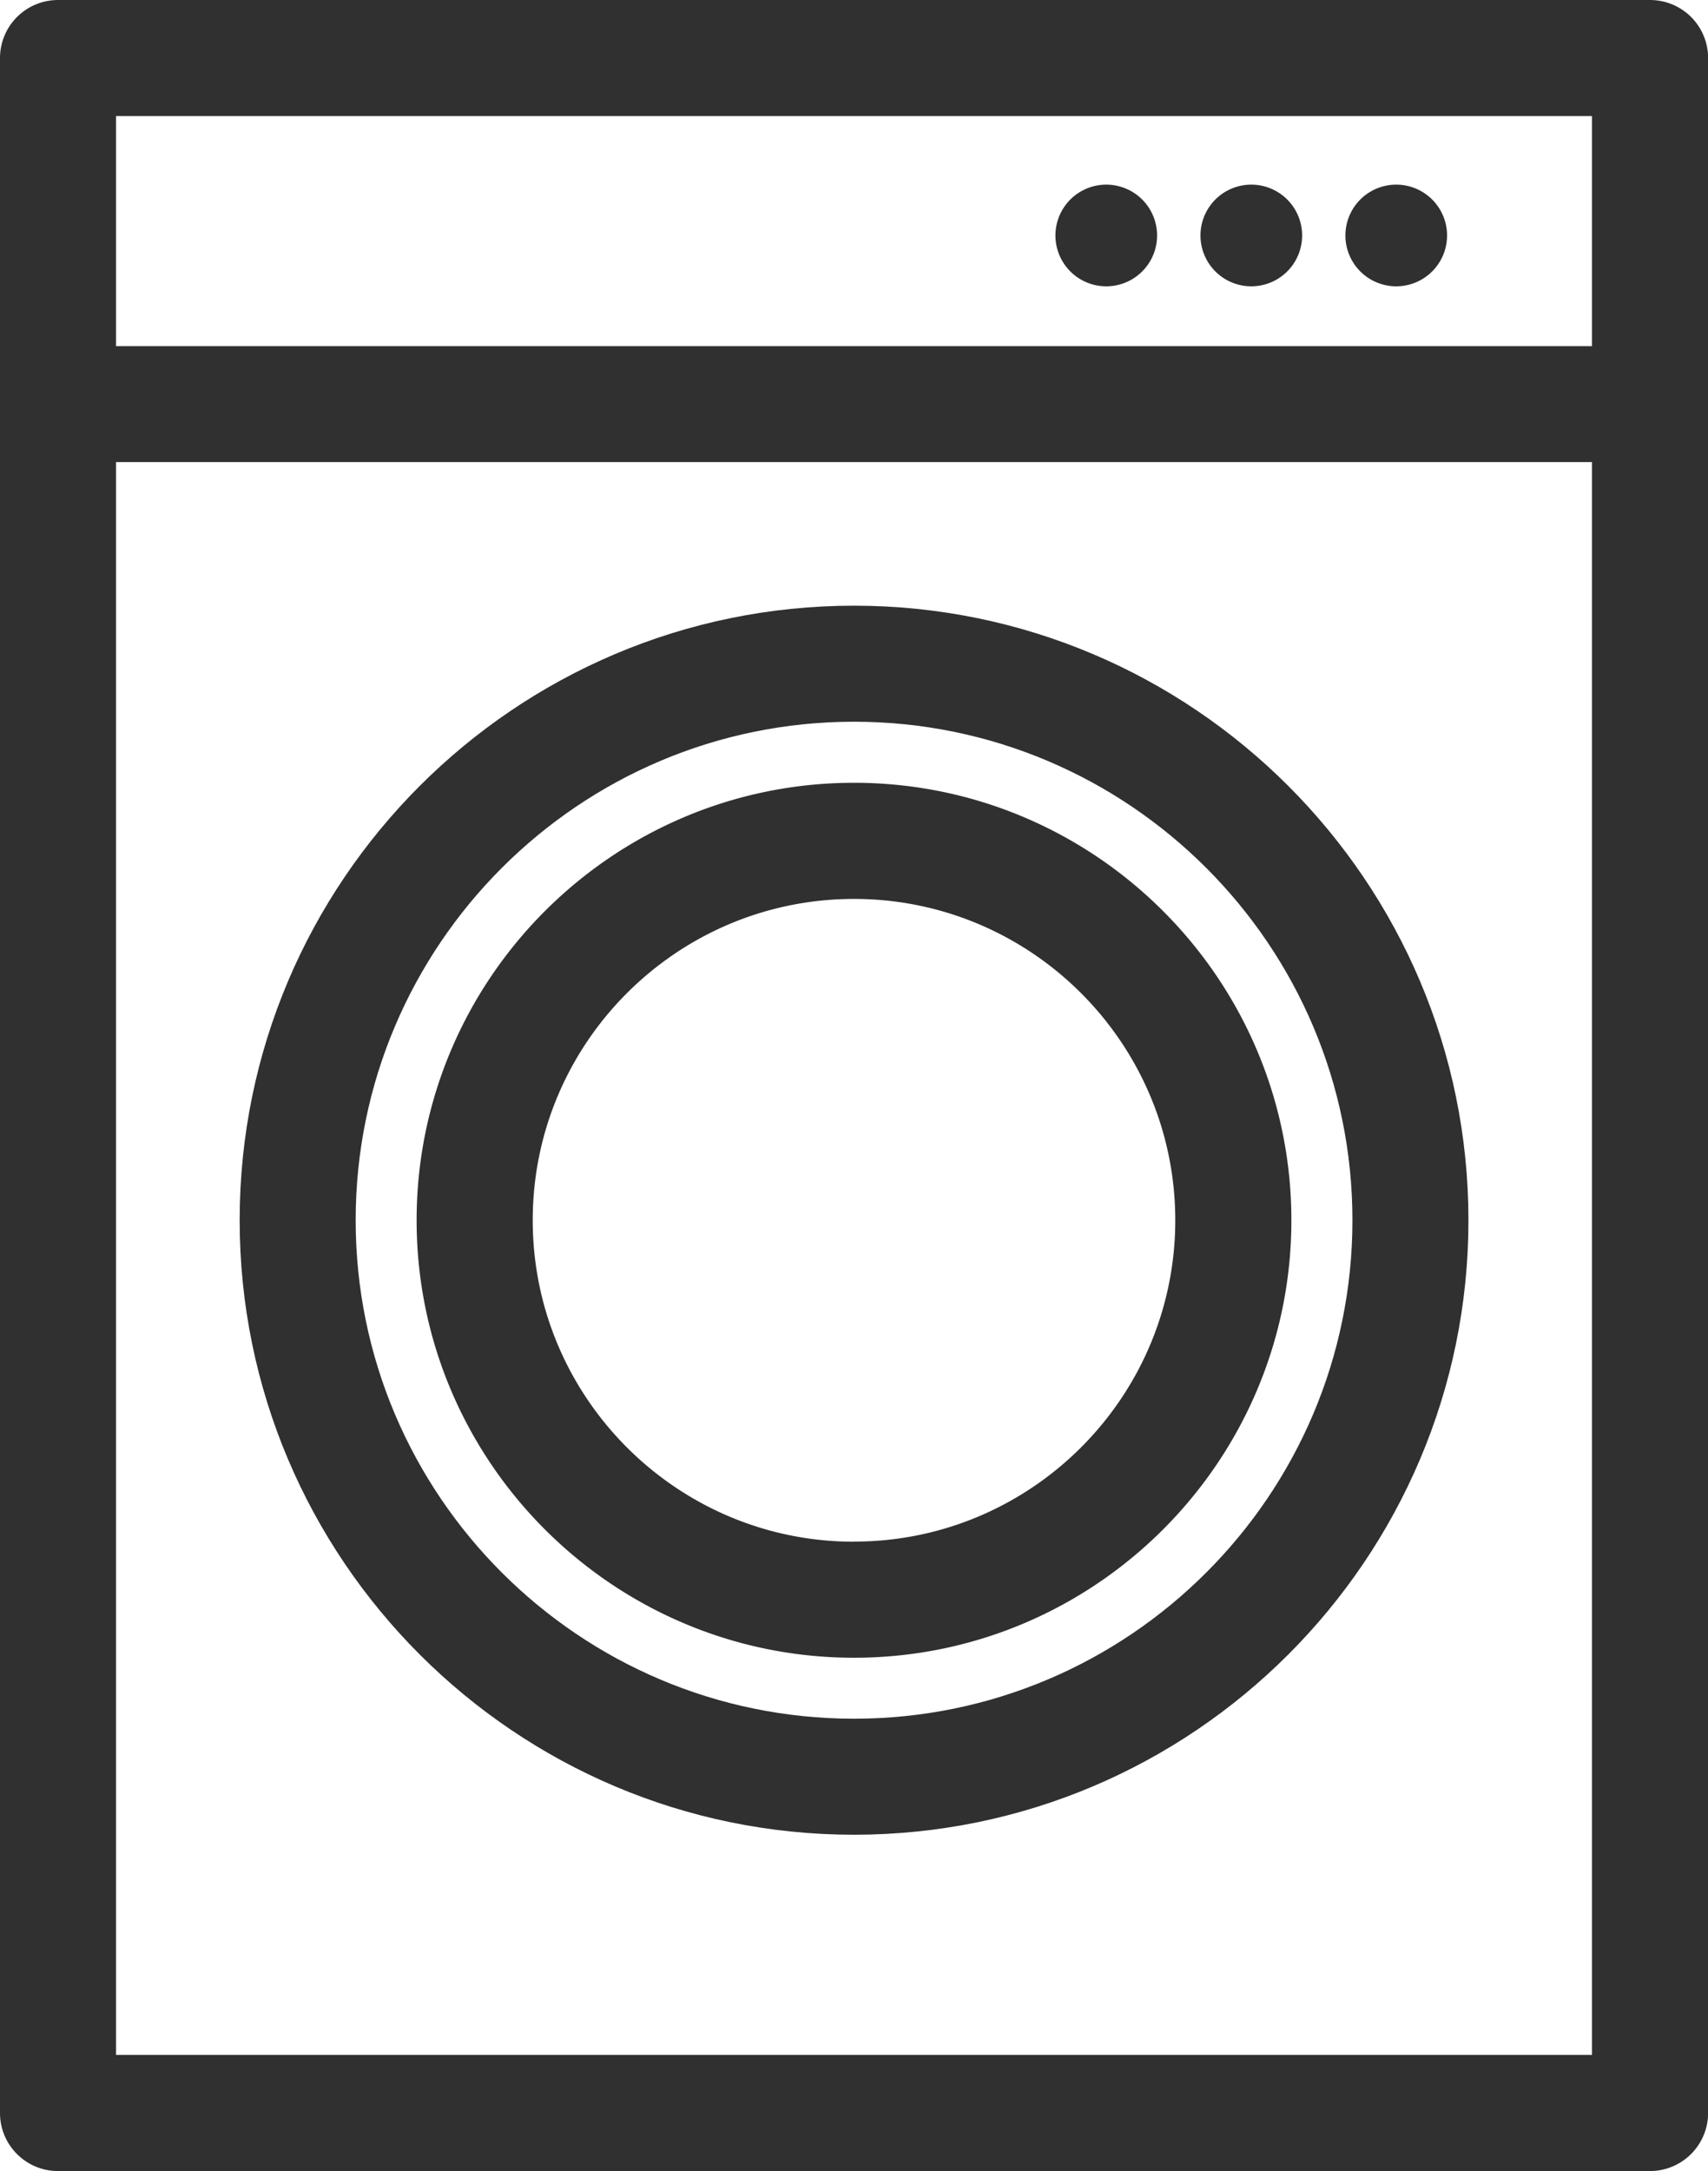 <svg id="_レイヤー_2" data-name="レイヤー 2" xmlns="http://www.w3.org/2000/svg" width="16.534" height="21.012" viewBox="0 0 16.534 21.012"><defs><style>.cls-1{fill:#303030}</style></defs><g id="_デザイン" data-name="デザイン"><path class="cls-1" d="M15.973 0H.562A.562.562 0 000 .562V20.45c0 .31.251.562.562.562h15.41a.563.563 0 00.563-.562V.562A.562.562 0 0015.973 0zm-.562 1.123V3.35H1.123V1.123h14.288zM1.123 19.888V4.472h14.288v15.416H1.123z"/><path class="cls-1" d="M8.267 5.862c-3.28 0-5.947 2.668-5.947 5.948s2.668 5.947 5.947 5.947 5.948-2.668 5.948-5.947-2.668-5.948-5.948-5.948zm0 10.772c-2.66 0-4.824-2.164-4.824-4.824s2.164-4.825 4.824-4.825 4.825 2.165 4.825 4.825-2.165 4.824-4.825 4.824z"/><path class="cls-1" d="M8.267 7.576c-2.334 0-4.234 1.9-4.234 4.234s1.9 4.234 4.234 4.234 4.234-1.9 4.234-4.234-1.9-4.234-4.234-4.234zm0 7.345c-1.715 0-3.11-1.396-3.11-3.111S6.552 8.7 8.267 8.7s3.11 1.395 3.11 3.11-1.395 3.11-3.11 3.11zm3.846-12.15a.492.492 0 100-.984.492.492 0 000 .984zm-1.404 0a.492.492 0 100-.984.492.492 0 000 .984zm2.807 0a.492.492 0 100-.984.492.492 0 000 .984z"/></g></svg>